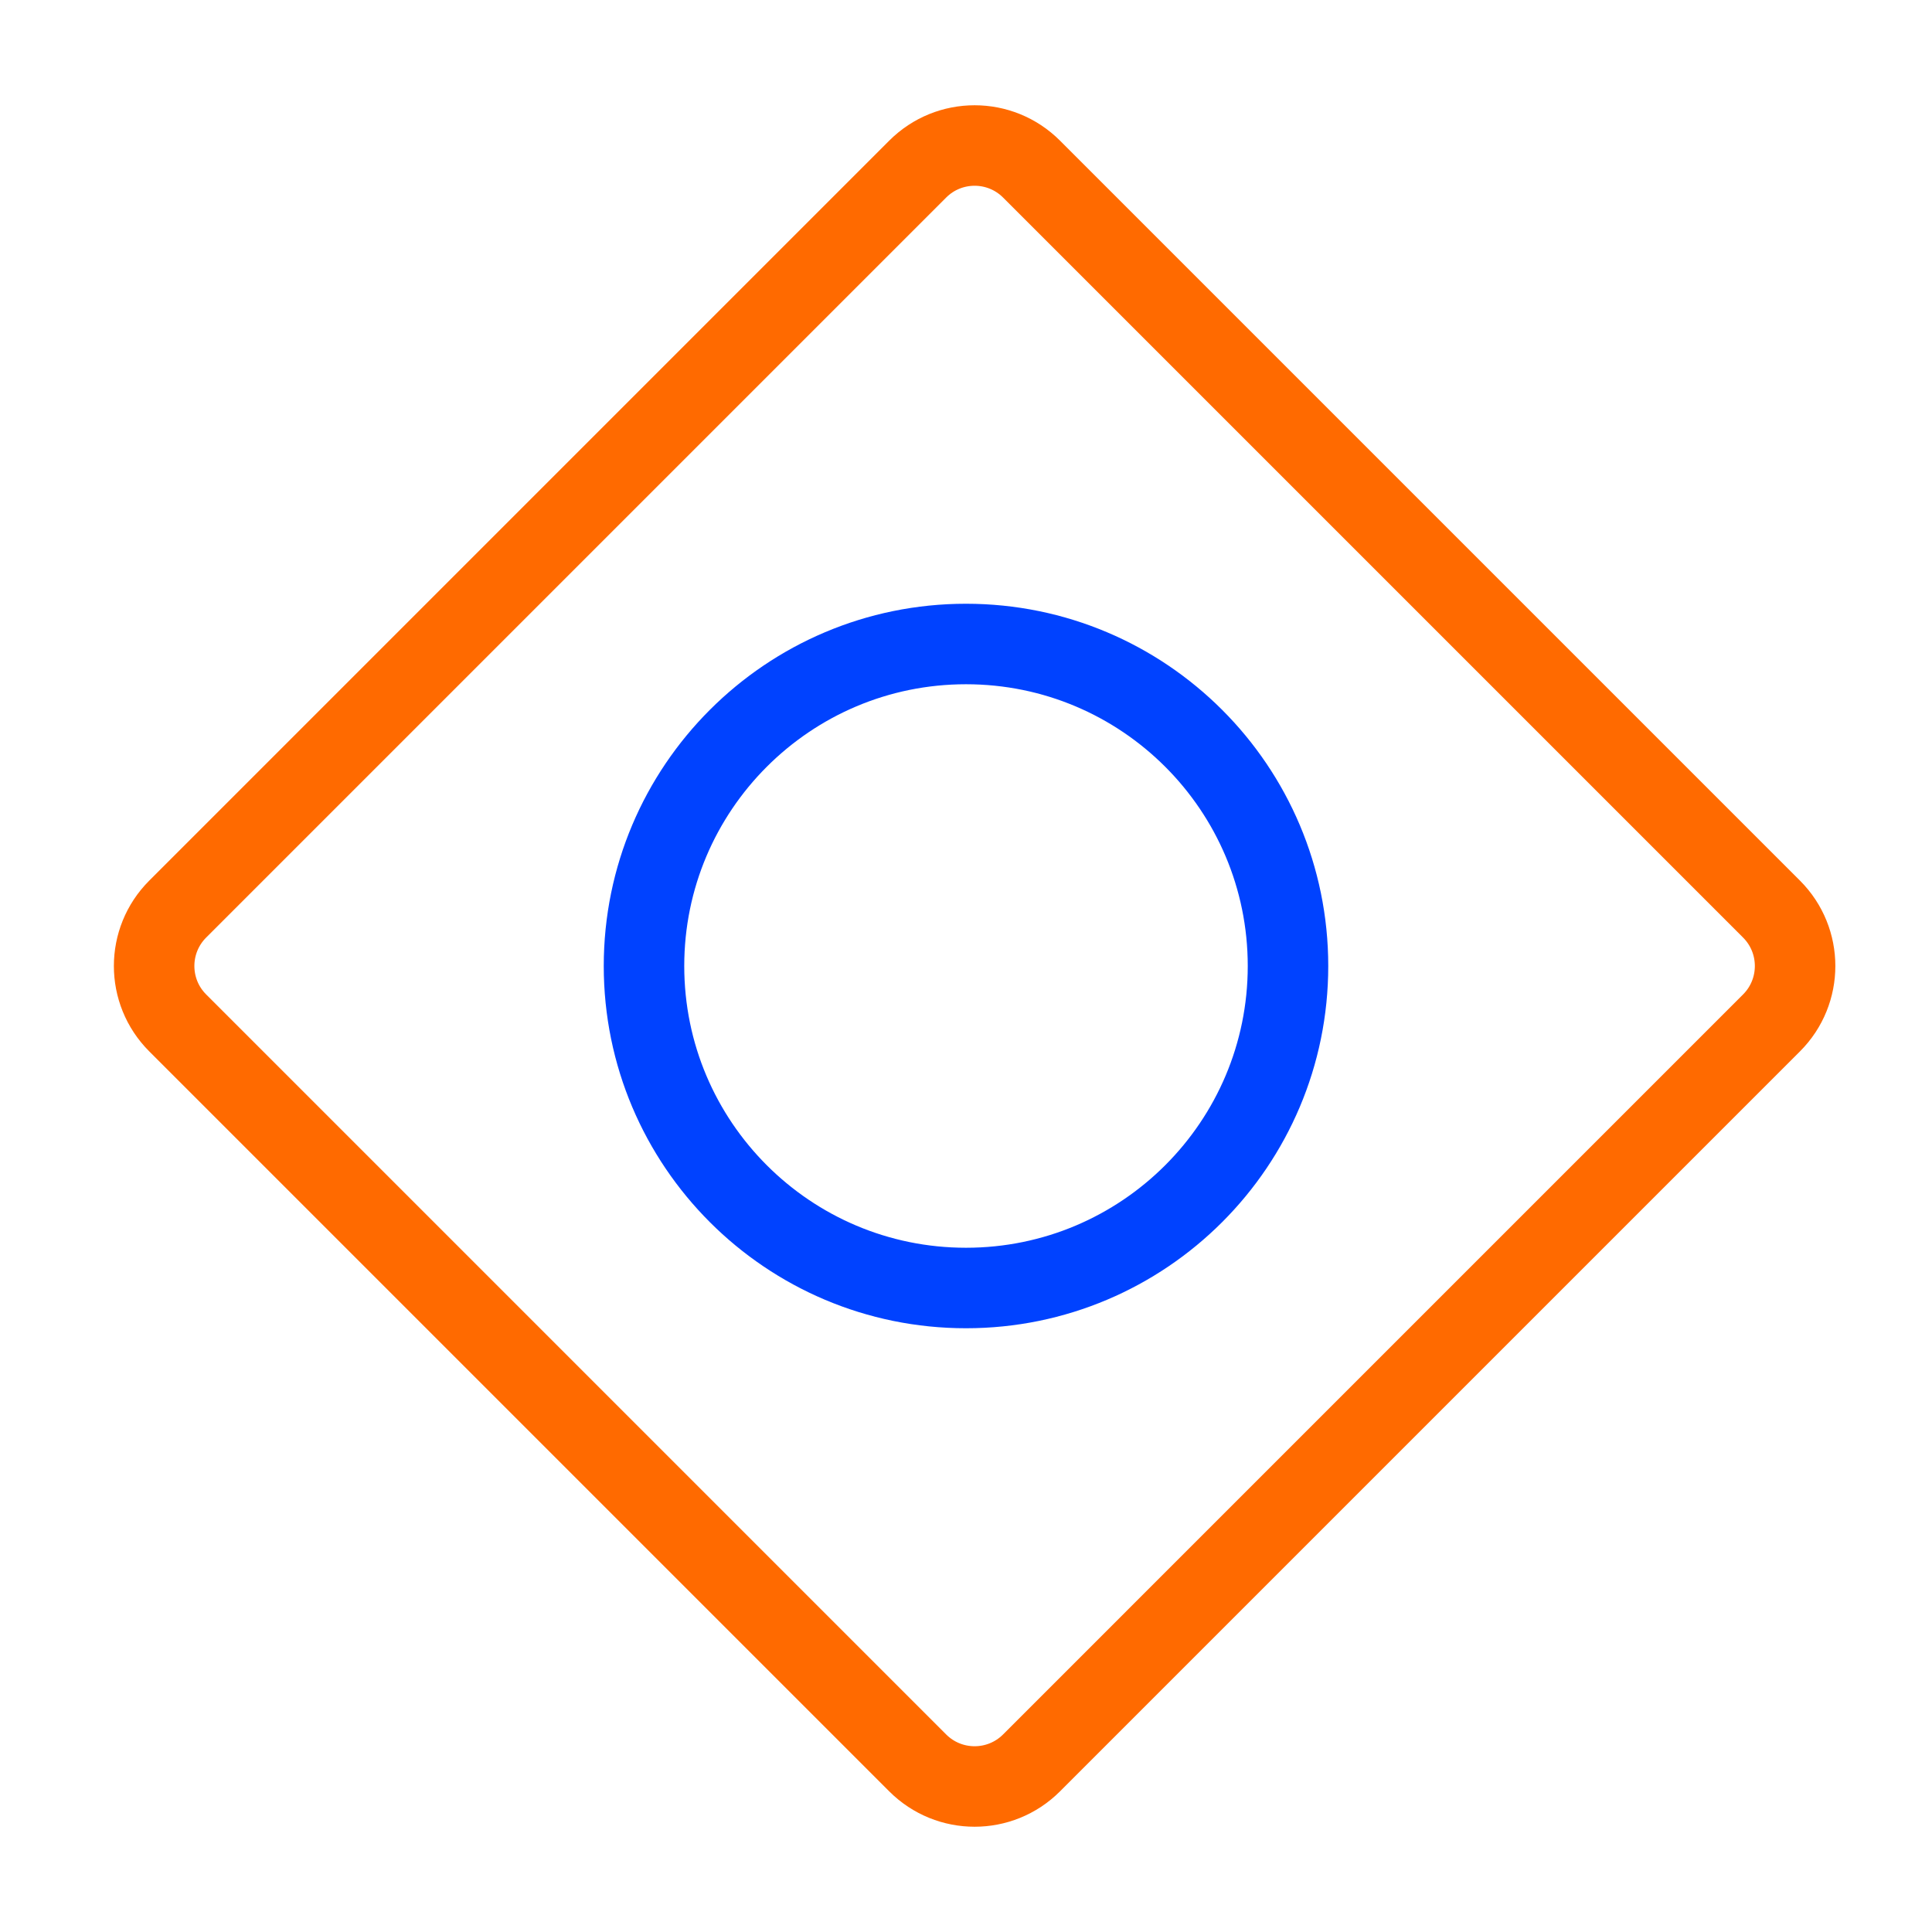 <svg width="48" height="48" viewBox="0 0 48 48" fill="none" xmlns="http://www.w3.org/2000/svg">
<path d="M22.8 4.201L4.415 22.586C3.634 23.367 3.634 24.633 4.415 25.414L22.8 43.799C23.581 44.58 24.847 44.58 25.628 43.799L44.013 25.414C44.794 24.633 44.794 23.367 44.013 22.586L25.628 4.201C24.847 3.42 23.581 3.42 22.8 4.201Z" stroke="#FF6A00" stroke-width="2" stroke-linejoin="round"/>
<path d="M24 32C28.418 32 32 28.418 32 24C32 19.582 28.418 16 24 16C19.582 16 16 19.582 16 24C16 28.418 19.582 32 24 32Z" stroke="#0042FF" stroke-width="2" stroke-linejoin="round"/>
</svg>
